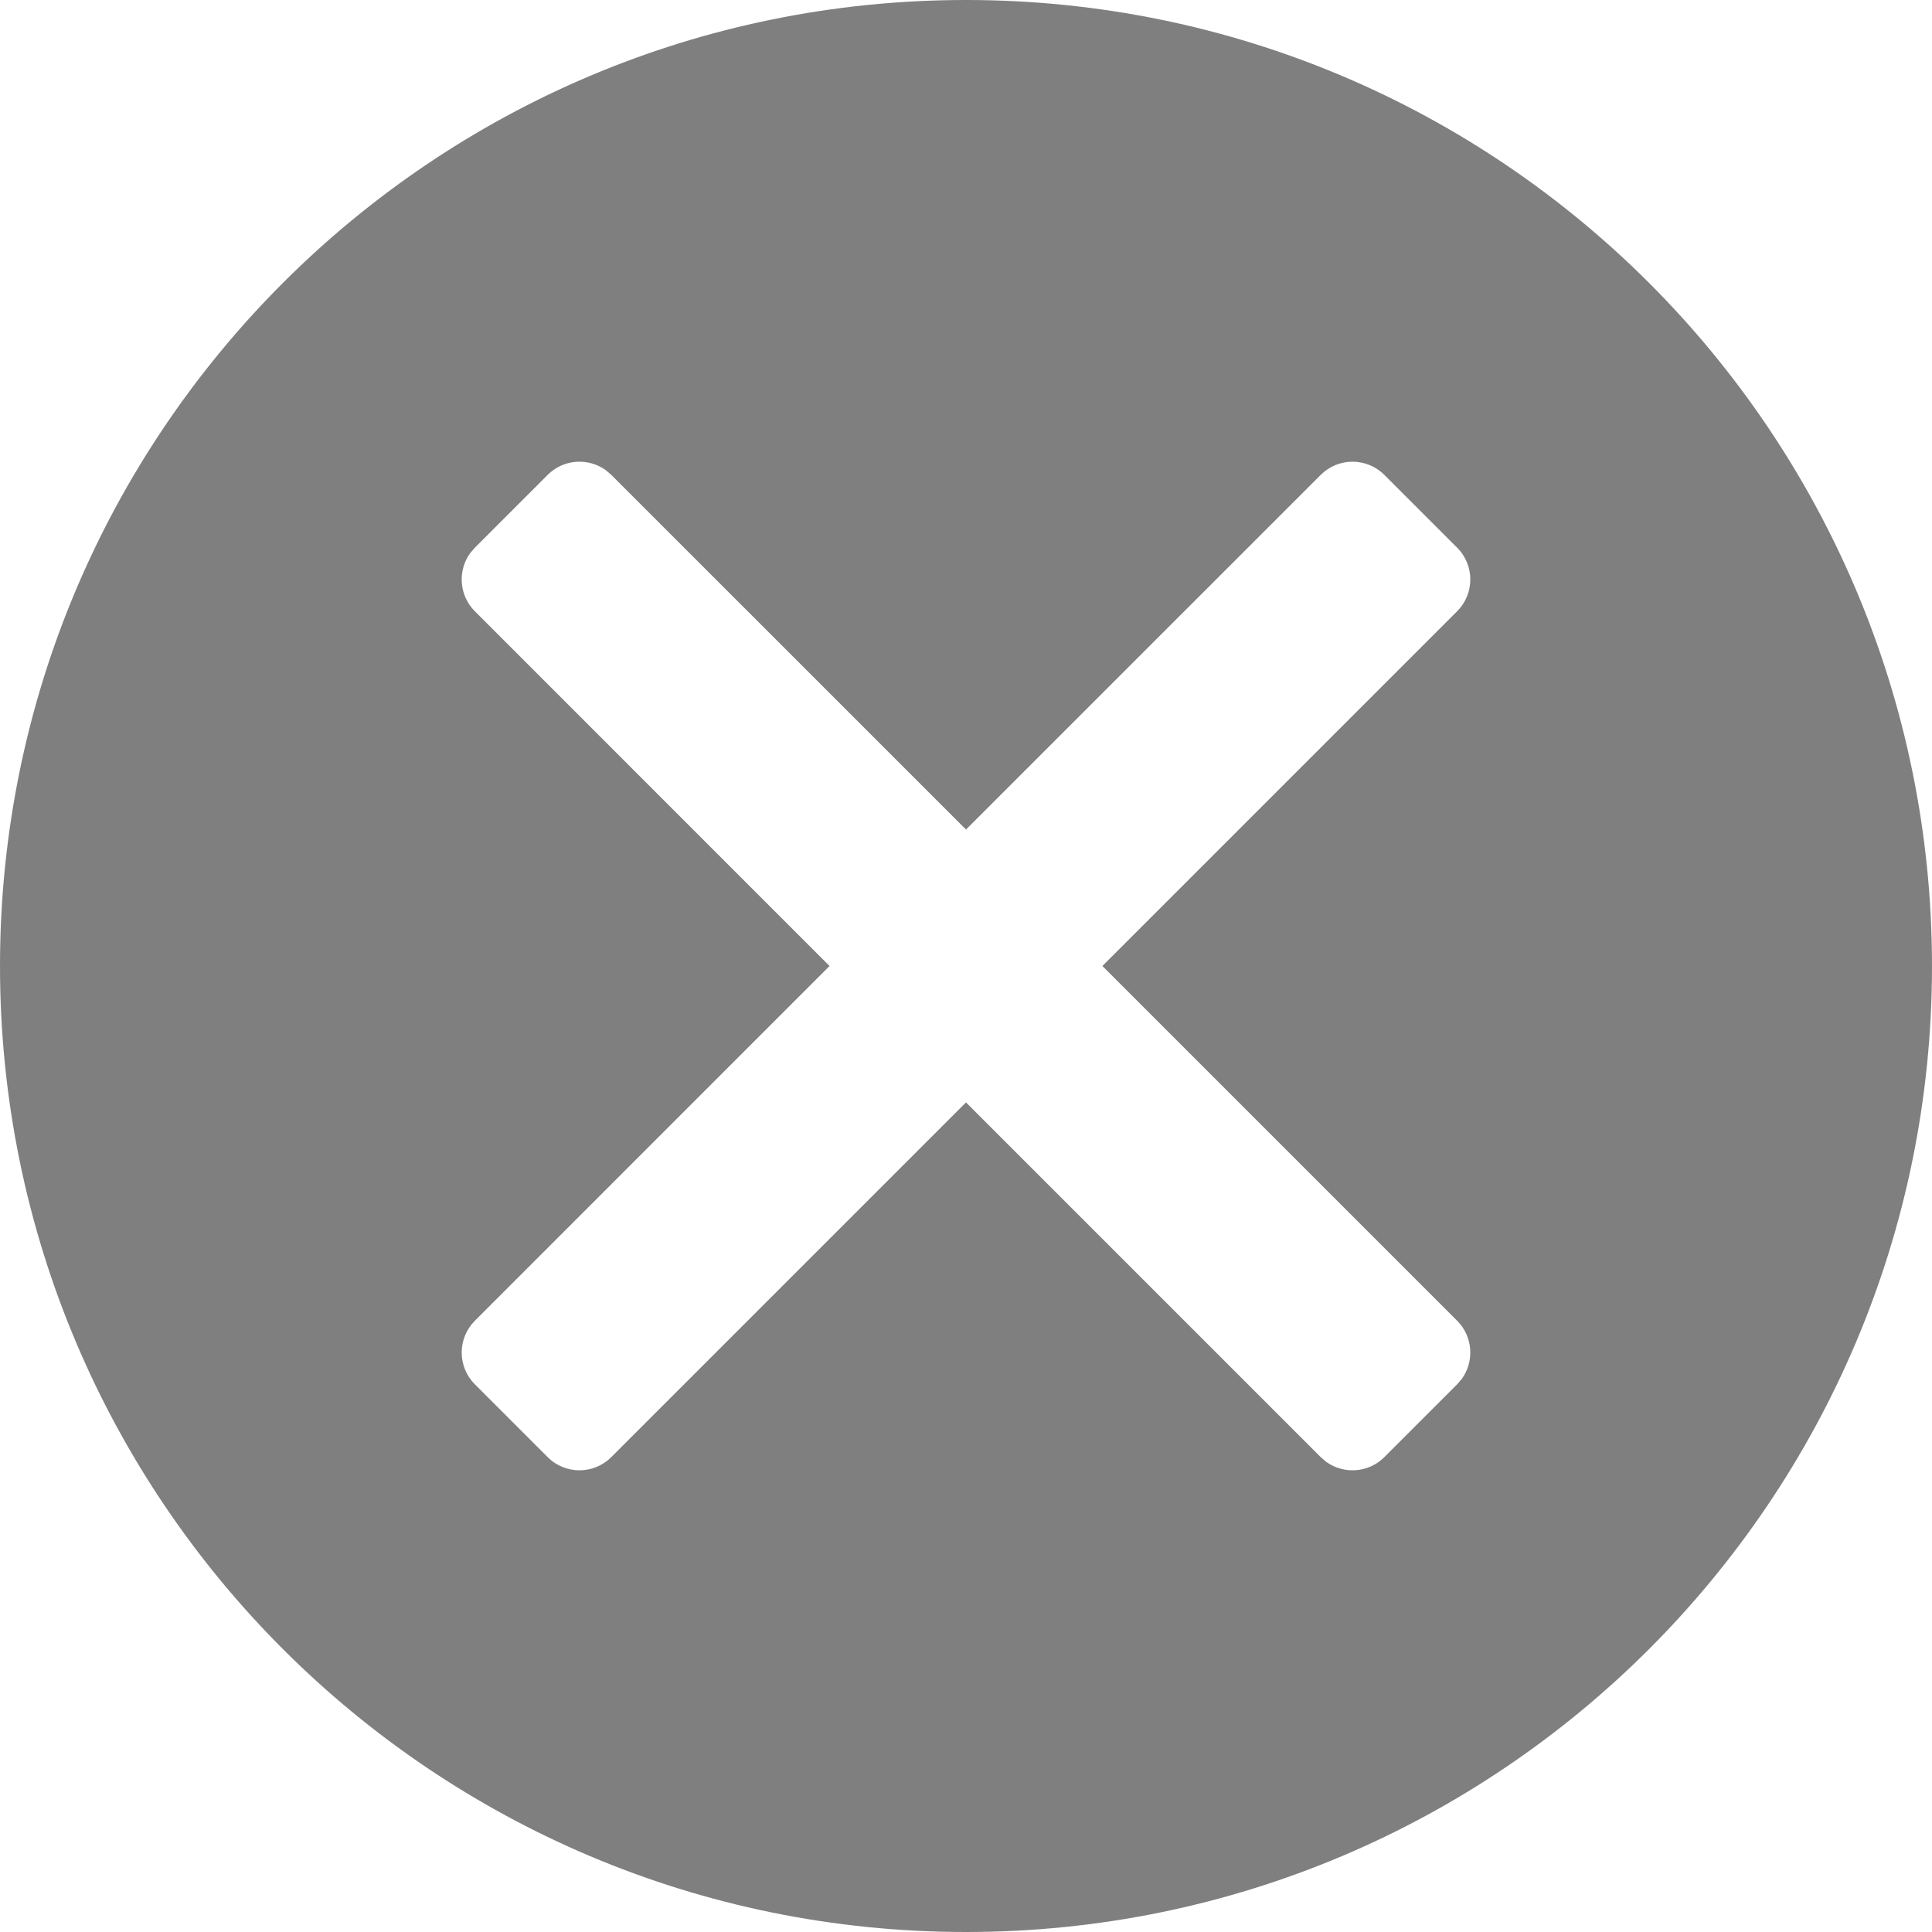 <?xml version="1.0" encoding="UTF-8"?>
<svg width="30px" height="30px" viewBox="0 0 30 30" version="1.1" xmlns="http://www.w3.org/2000/svg" xmlns:xlink="http://www.w3.org/1999/xlink">
    <title>錯誤</title>
    <g id="XXXGuideline" stroke="none" stroke-width="1" fill="none" fill-rule="evenodd">
        <g id="Guideline_圖標" transform="translate(-230, -1515)" fill="#7F7F7F">
            <g id="02" transform="translate(70, 915)">
                <g id="網站通用-Icon" transform="translate(40, 400)">
                    <g id="icon" transform="translate(10, 20)">
                        <g id="SKU管理-Copy-3" transform="translate(90, 180)">
                            <g id="錯誤" transform="translate(20, 0)">
                                <path d="M15,0 C23.285,0 30,6.715 30,15 C30,23.285 23.285,30 15,30 C6.715,30 0,23.285 0,15 C0,6.715 6.715,0 15,0 Z M21.496,7.374 C21.223,7.101 20.781,7.101 20.508,7.374 L20.508,7.374 L15,12.881 L9.492,7.374 L9.406,7.3 C9.132,7.104 8.749,7.128 8.504,7.374 L8.504,7.374 L7.374,8.504 L7.3,8.59 C7.104,8.863 7.128,9.247 7.374,9.492 L7.374,9.492 L12.881,15 L7.374,20.508 C7.101,20.781 7.101,21.223 7.374,21.496 L7.374,21.496 L8.504,22.626 C8.777,22.899 9.219,22.899 9.492,22.626 L9.492,22.626 L15,17.118 L20.508,22.626 L20.594,22.7 C20.868,22.896 21.251,22.872 21.496,22.626 L21.496,22.626 L22.626,21.496 L22.7,21.41 C22.896,21.137 22.872,20.753 22.626,20.508 L22.626,20.508 L17.118,15 L22.626,9.492 C22.899,9.219 22.899,8.777 22.626,8.504 L22.626,8.504 Z" id="Combined-Shape"></path>
                            </g>
                        </g>
                    </g>
                </g>
            </g>
        </g>
    </g>
</svg>
